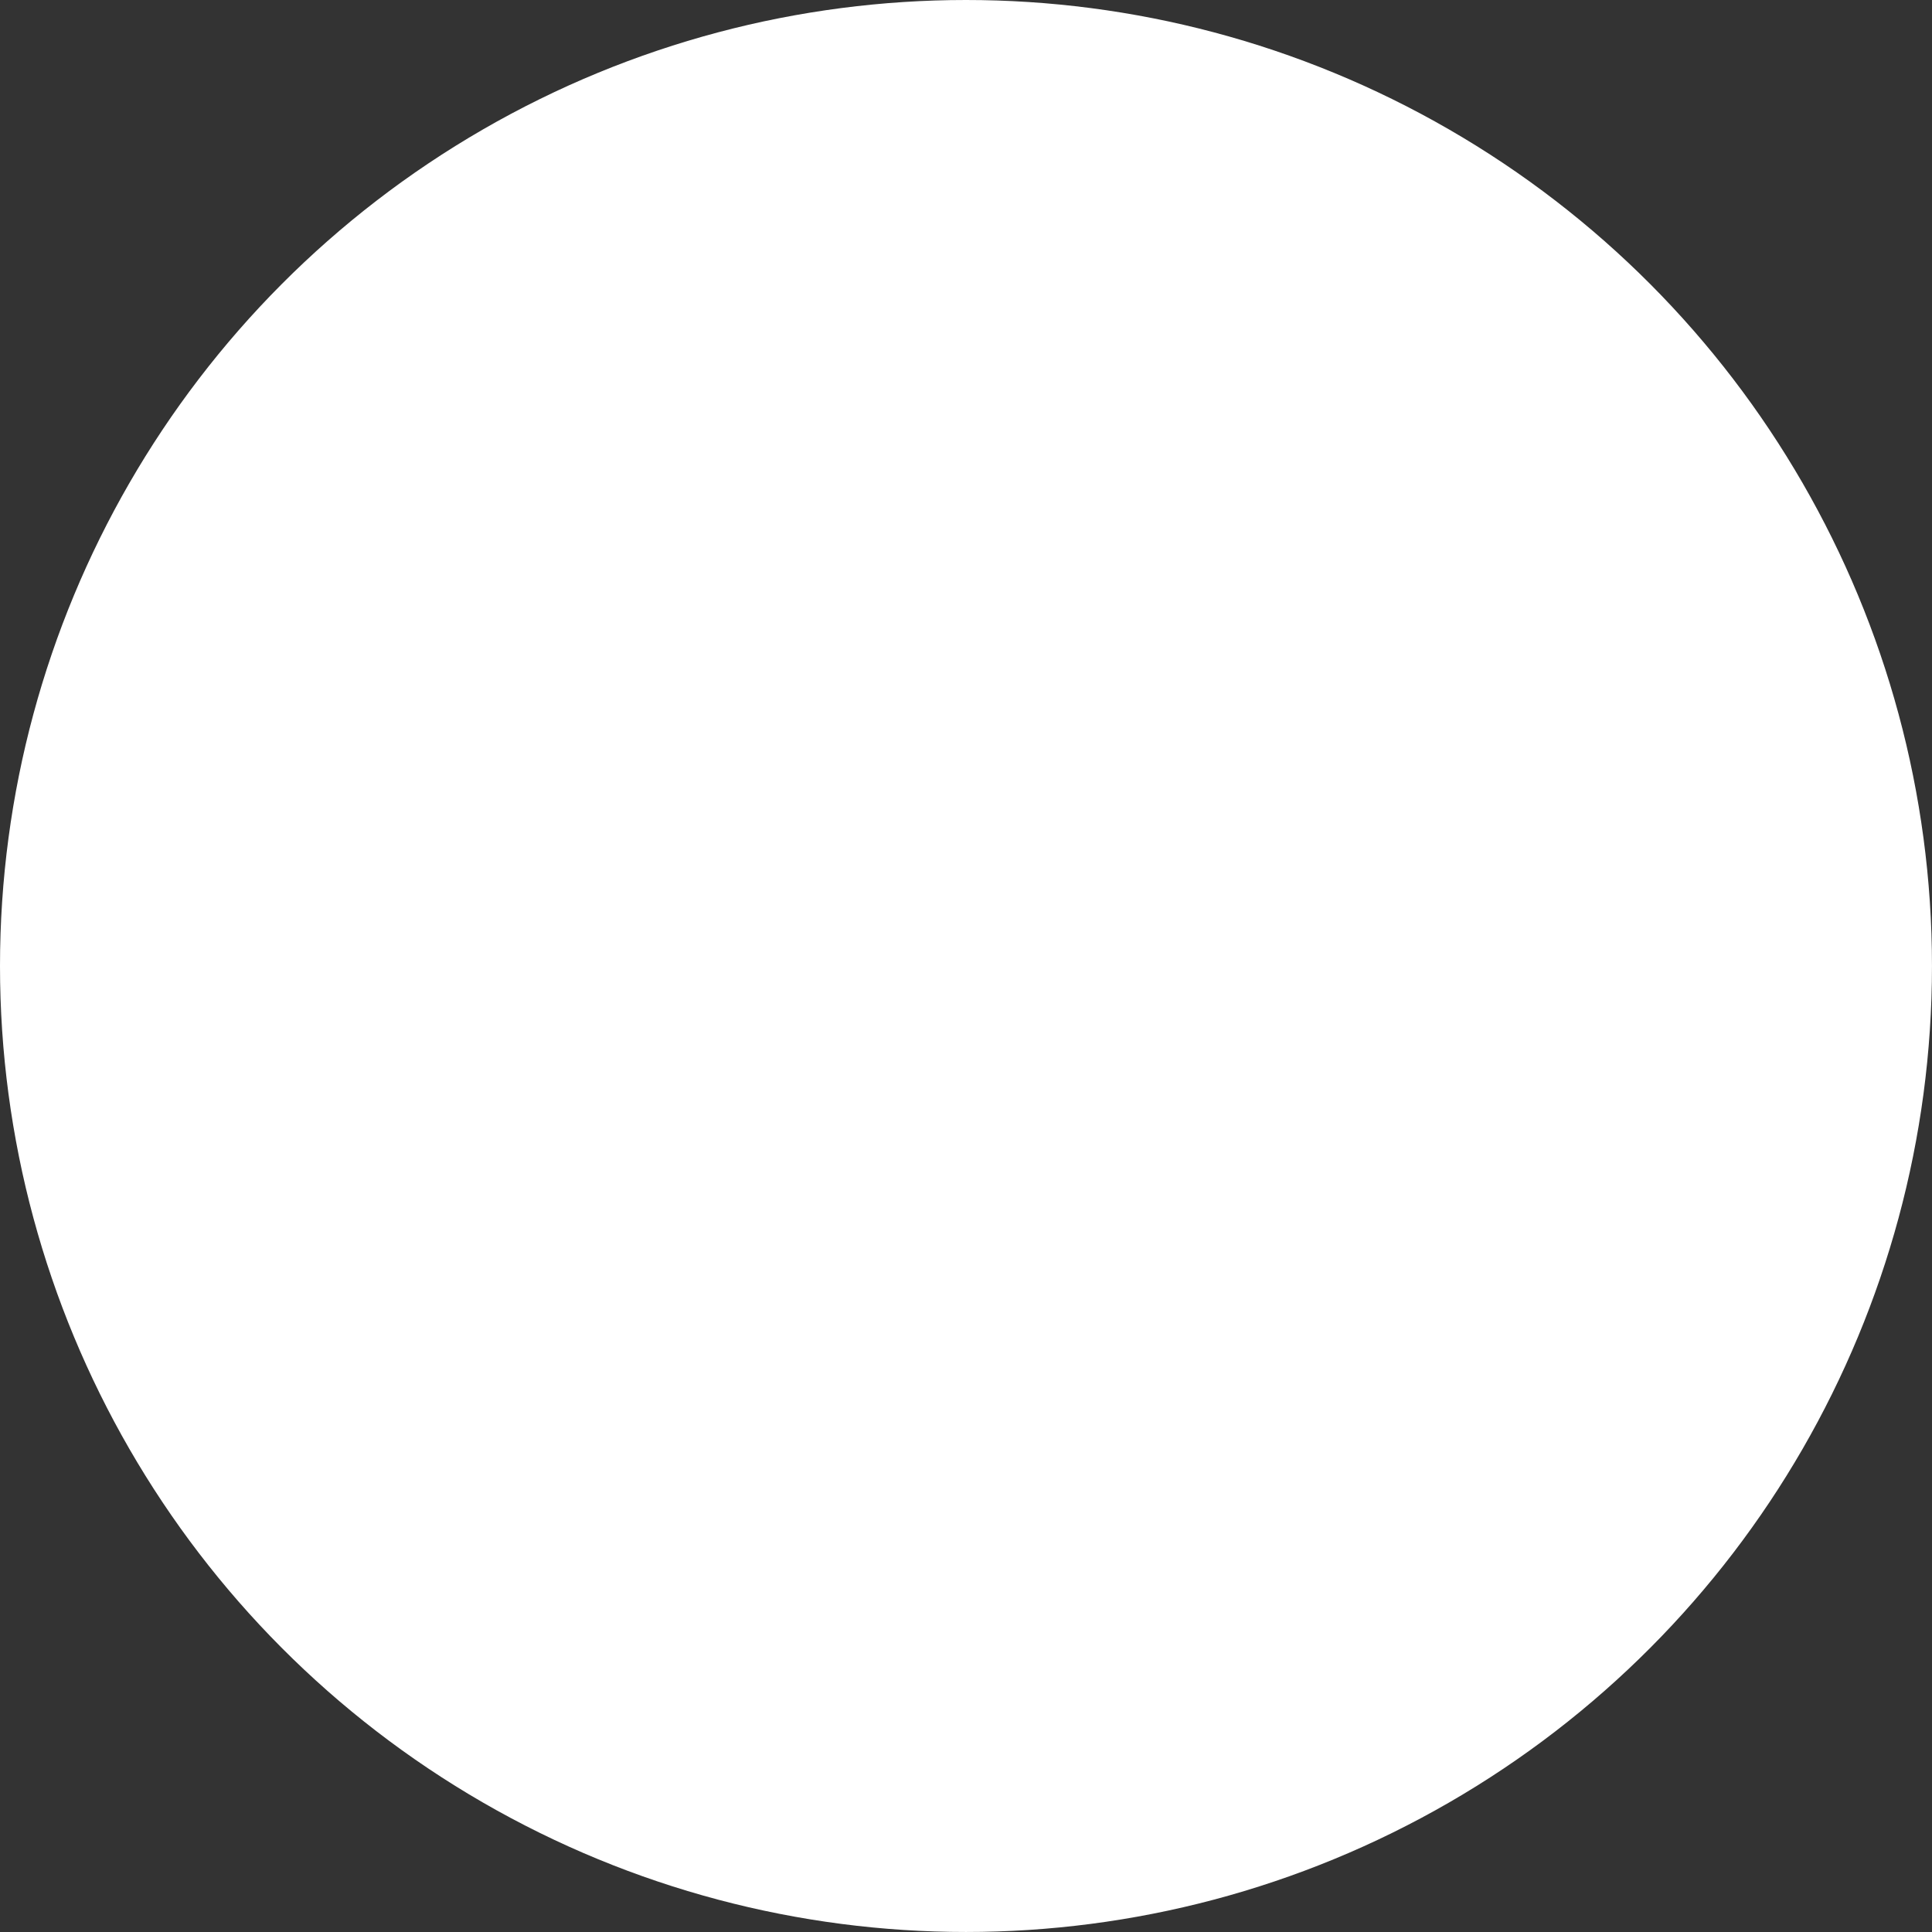 <!-- Generator: Adobe Illustrator 18.1.1, SVG Export Plug-In  -->
<svg version="1.1"
	 xmlns="http://www.w3.org/2000/svg" xmlns:xlink="http://www.w3.org/1999/xlink" xmlns:a="http://ns.adobe.com/AdobeSVGViewerExtensions/3.0/"
	 x="0px" y="0px" width="111.565px" height="111.565px" viewBox="0 0 111.565 111.565" enable-background="new 0 0 111.565 111.565"
	 xml:space="preserve">
<rect x="0" y="0" width="111.565" height="111.565" fill="#333333" stroke="none"/>
<defs>
</defs>
<circle fill="#FFFFFF" cx="55.782" cy="55.782" r="55.782"/>
</svg>